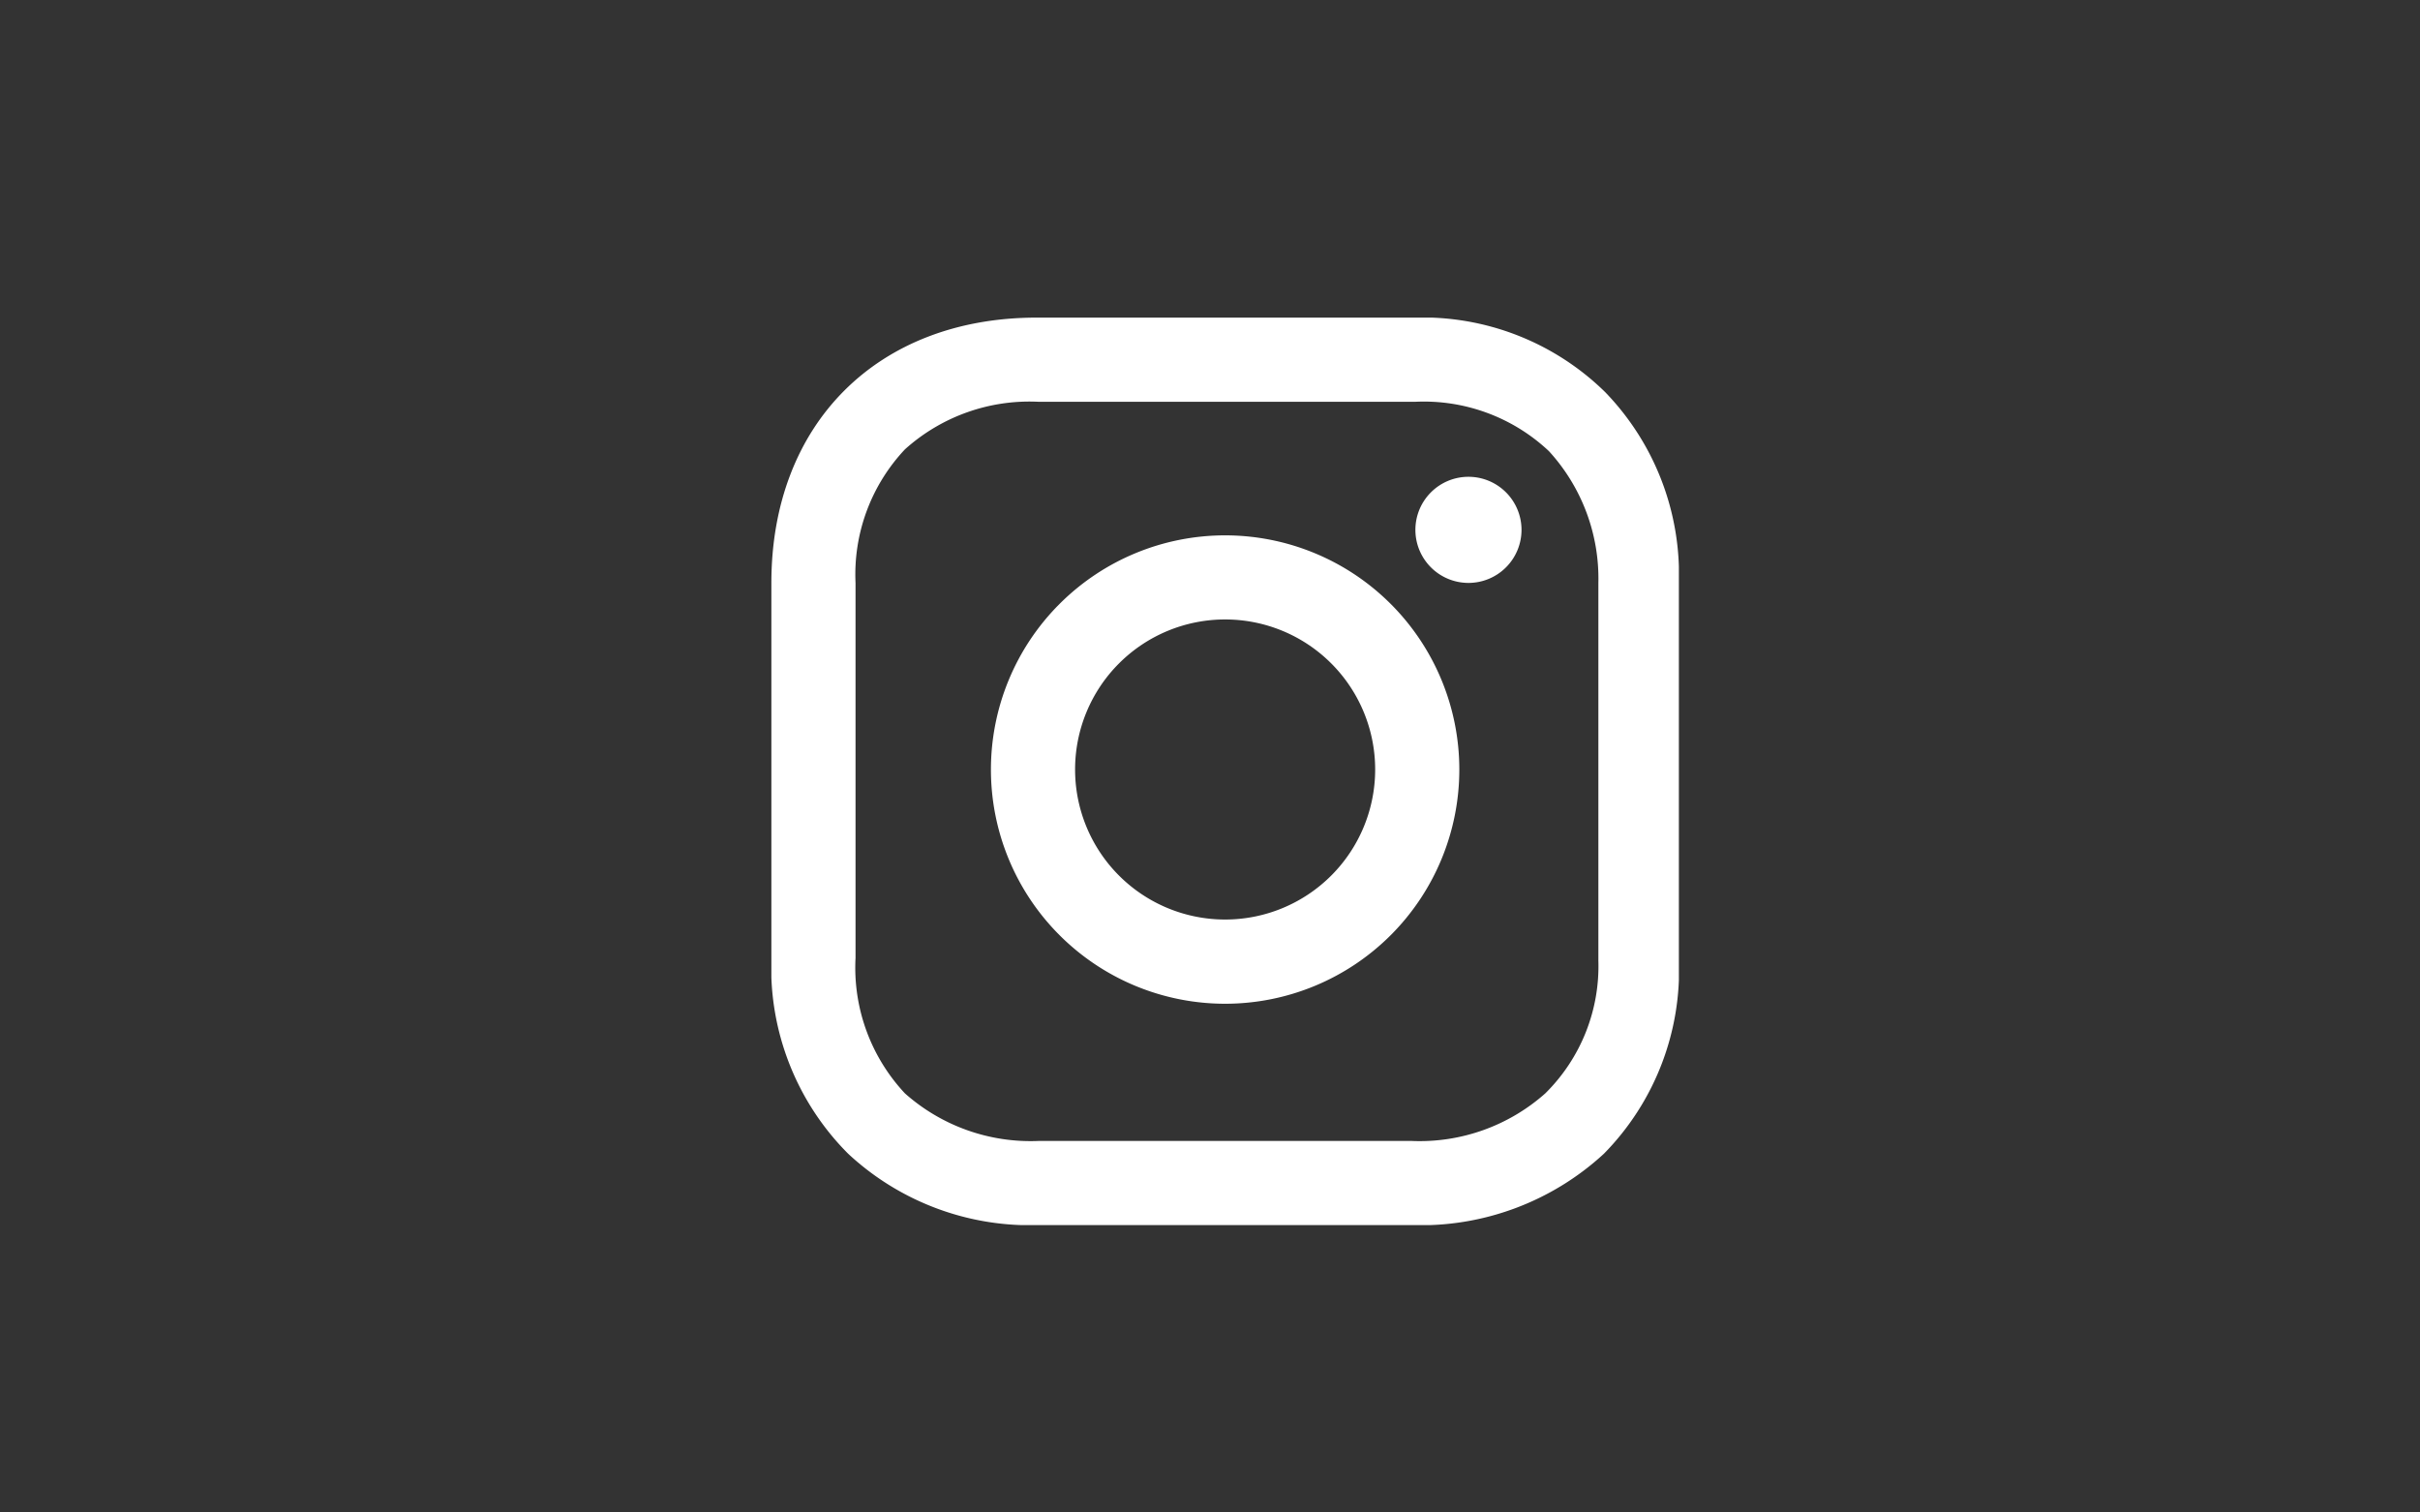 <svg xmlns="http://www.w3.org/2000/svg" xmlns:xlink="http://www.w3.org/1999/xlink" width="80" height="50" viewBox="0 0 80 50">
  <rect x="0" y="0" width="80" height="50" fill="#333333" stroke="none"/>
  <defs>
    <clipPath id="clip-path">
      <rect  width="80" height="50" transform="translate(-221.5 -7036.5)" fill="none" stroke="#707070" stroke-width="1"/>
    </clipPath>
    <clipPath id="clip-path-2">
      <rect width="30" height="30" fill="#fff"/>
    </clipPath>
  </defs>
  <g id="img_header-btn_instagram" transform="translate(221.5 7036.5)" clip-path="url(#clip-path)">
    <g transform="translate(-196 -7026)" clip-path="url(#clip-path-2)">
      <path d="M31.937,23.992a7.742,7.742,0,1,0,7.742,7.742,7.742,7.742,0,0,0-7.742-7.742m0,12.7a4.96,4.96,0,1,1,4.96-4.96,4.96,4.96,0,0,1-4.96,4.96" transform="translate(-16.937 -16.794)" fill="#fff"/>
      <path d="M72.722,17.54a1.754,1.754,0,1,1-1.754,1.754,1.754,1.754,0,0,1,1.754-1.754" transform="translate(-49.678 -12.278)" fill="#fff"/>
      <path d="M27.581,2.48A8.614,8.614,0,0,0,21.23,0H8.77C3.508,0,0,3.508,0,8.77v12.4a8.7,8.7,0,0,0,2.54,6.472A8.826,8.826,0,0,0,8.831,30H21.17a8.931,8.931,0,0,0,6.351-2.359A8.658,8.658,0,0,0,30,21.23V8.77a8.671,8.671,0,0,0-2.42-6.29m-.242,18.75a5.911,5.911,0,0,1-1.754,4.415,6.251,6.251,0,0,1-4.415,1.573H8.83a6.253,6.253,0,0,1-4.415-1.573A6.08,6.08,0,0,1,2.782,21.17V8.77A6.03,6.03,0,0,1,4.415,4.355,6.151,6.151,0,0,1,8.83,2.782H21.29a6.03,6.03,0,0,1,4.415,1.633A6.24,6.24,0,0,1,27.339,8.77V21.23Z" transform="translate(0 0)" fill="#fff"/>
    </g>
  </g>
</svg>
